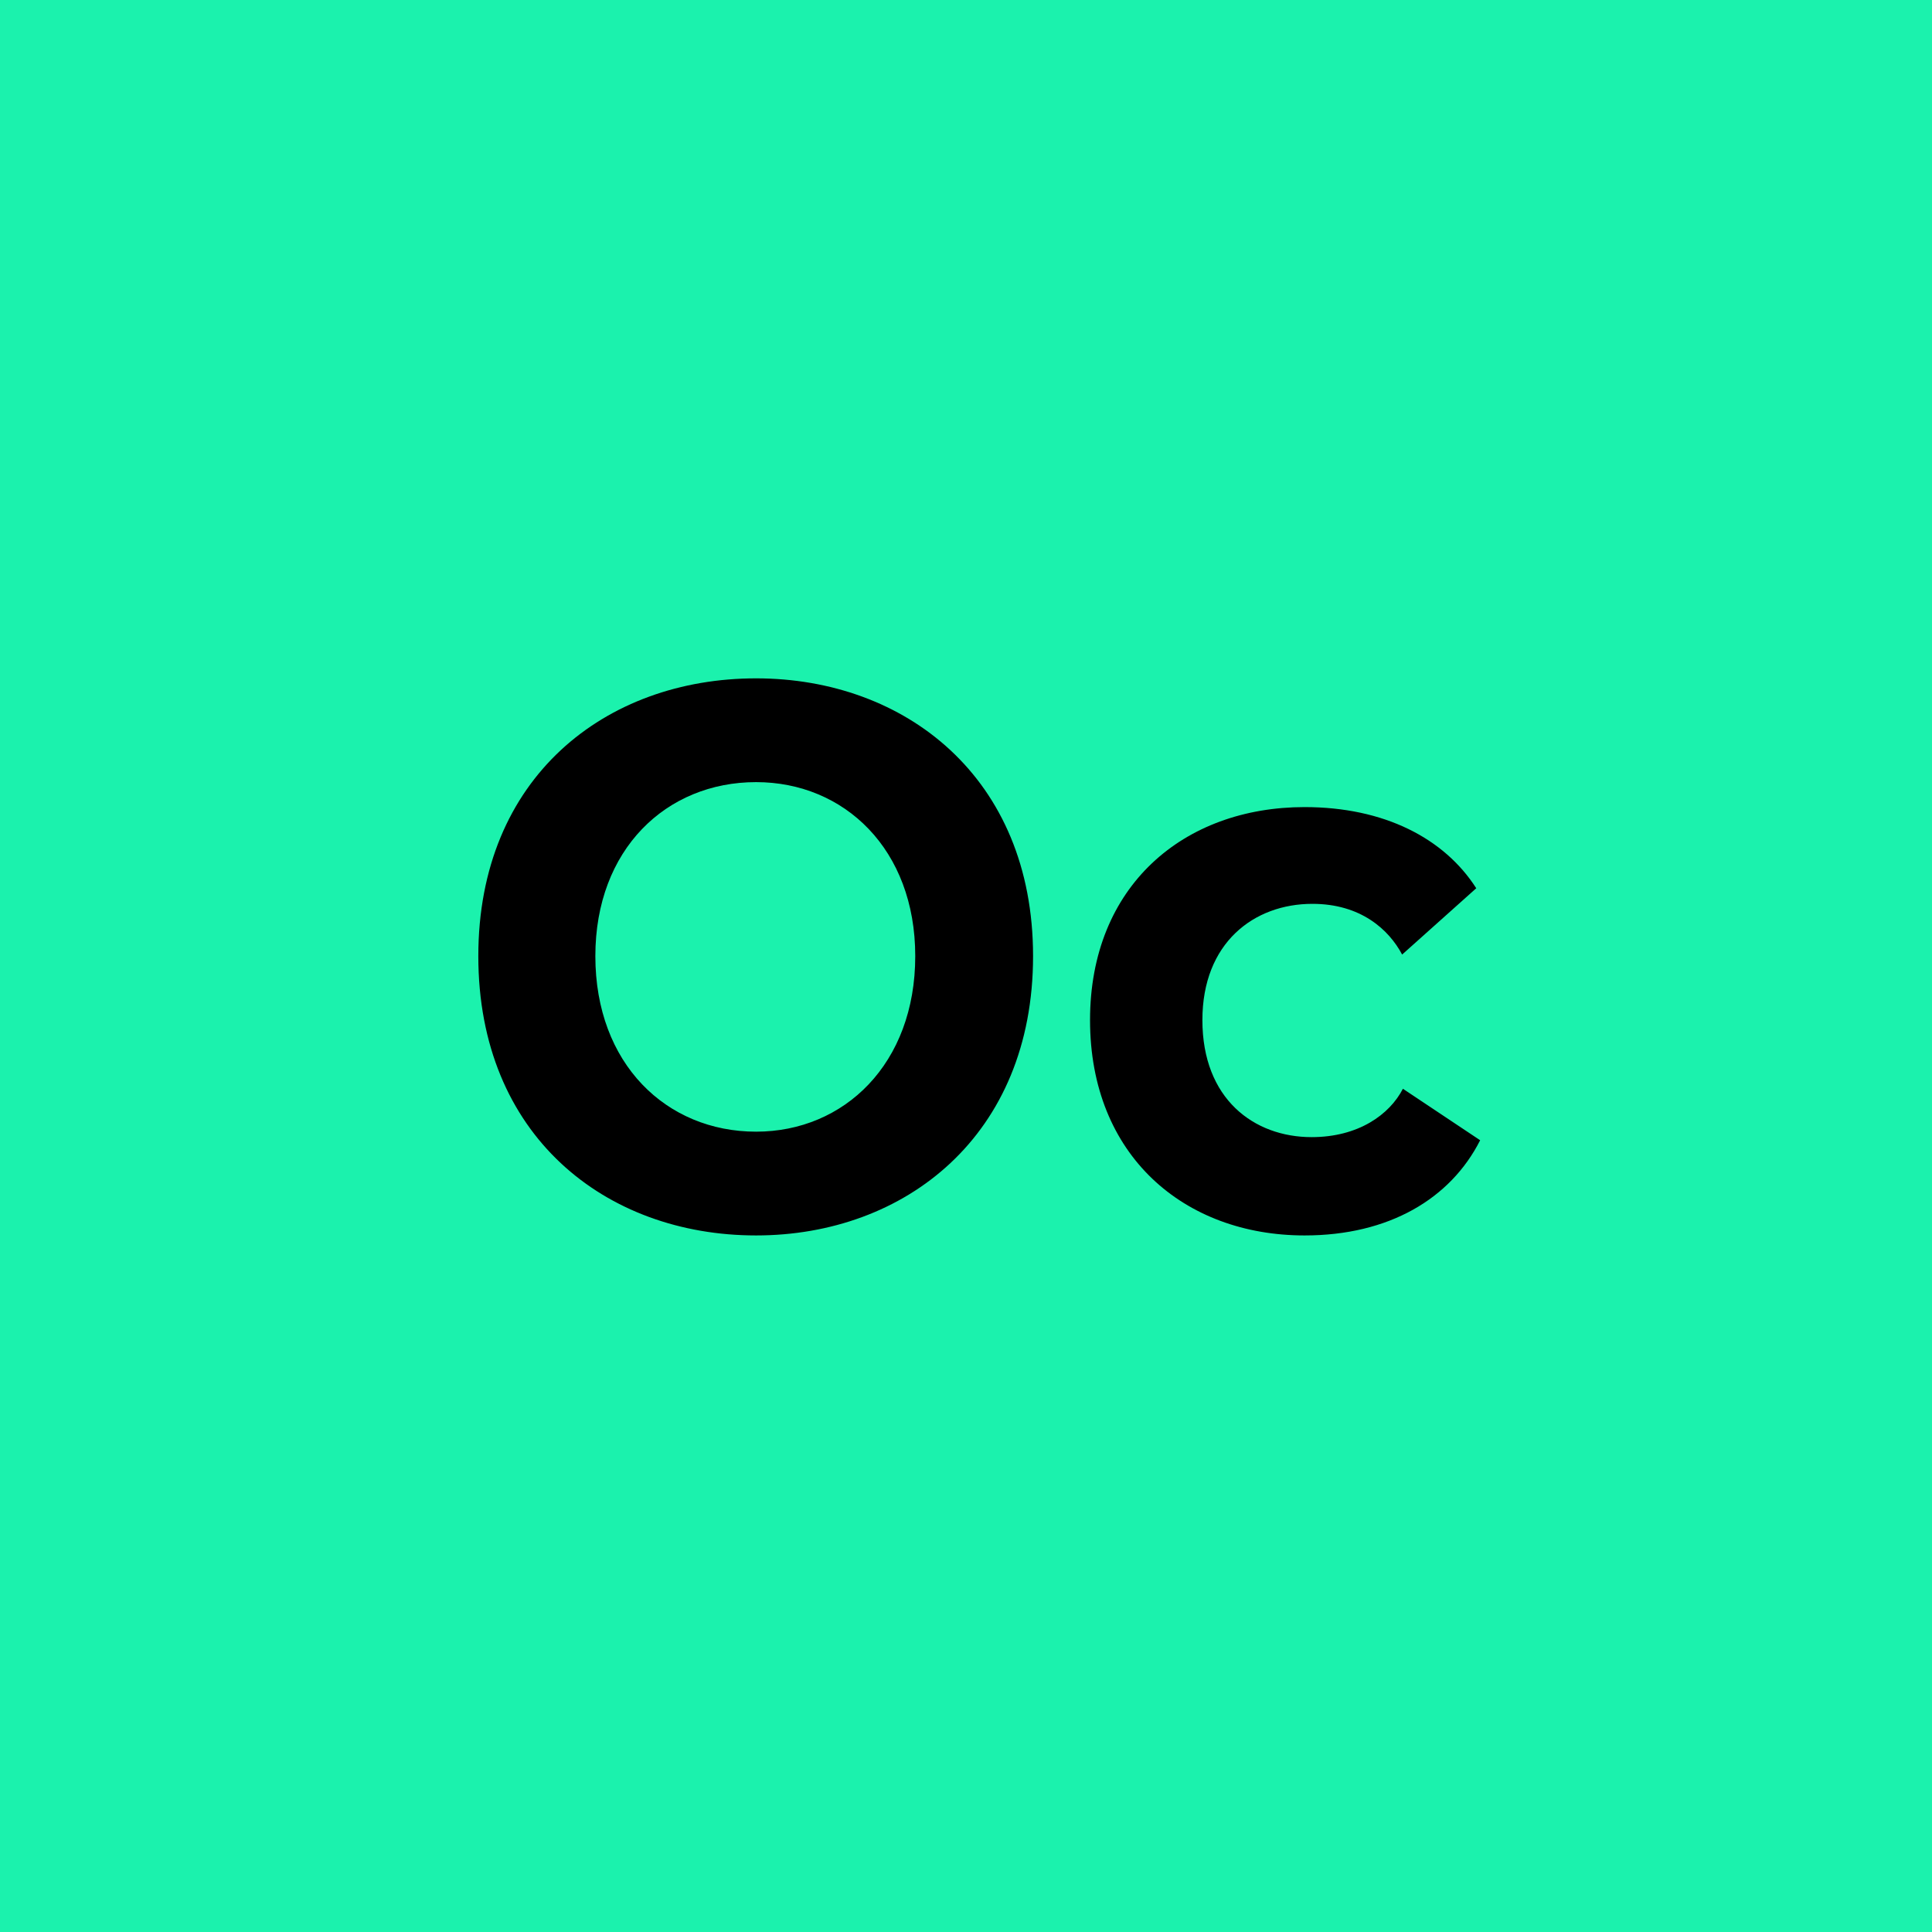 <svg width="104" height="104" viewBox="0 0 104 104" fill="none" xmlns="http://www.w3.org/2000/svg">
<rect width="104" height="104" fill="#1BF2AD"/>
<path d="M40.7 66.504C32.594 66.504 25.748 61.128 25.748 51.468C25.748 41.85 32.594 36.516 40.7 36.516C48.722 36.516 55.61 41.85 55.61 51.468C55.61 61.128 48.722 66.504 40.7 66.504ZM40.7 60.918C45.446 60.918 49.268 57.264 49.268 51.468C49.268 45.714 45.446 42.102 40.7 42.102C35.87 42.102 32.048 45.714 32.048 51.468C32.048 57.264 35.87 60.918 40.7 60.918ZM75.519 58.608L79.677 61.38C78.081 64.53 74.763 66.504 70.227 66.504C63.759 66.504 58.677 62.22 58.677 54.912C58.677 47.688 63.717 43.446 70.227 43.446C74.511 43.446 77.745 45.126 79.467 47.814L75.477 51.384C74.763 50.04 73.251 48.654 70.647 48.654C67.497 48.654 64.725 50.754 64.725 54.912C64.725 59.154 67.497 61.212 70.605 61.212C73.125 61.212 74.805 59.994 75.519 58.608Z" fill="black"/>
</svg>